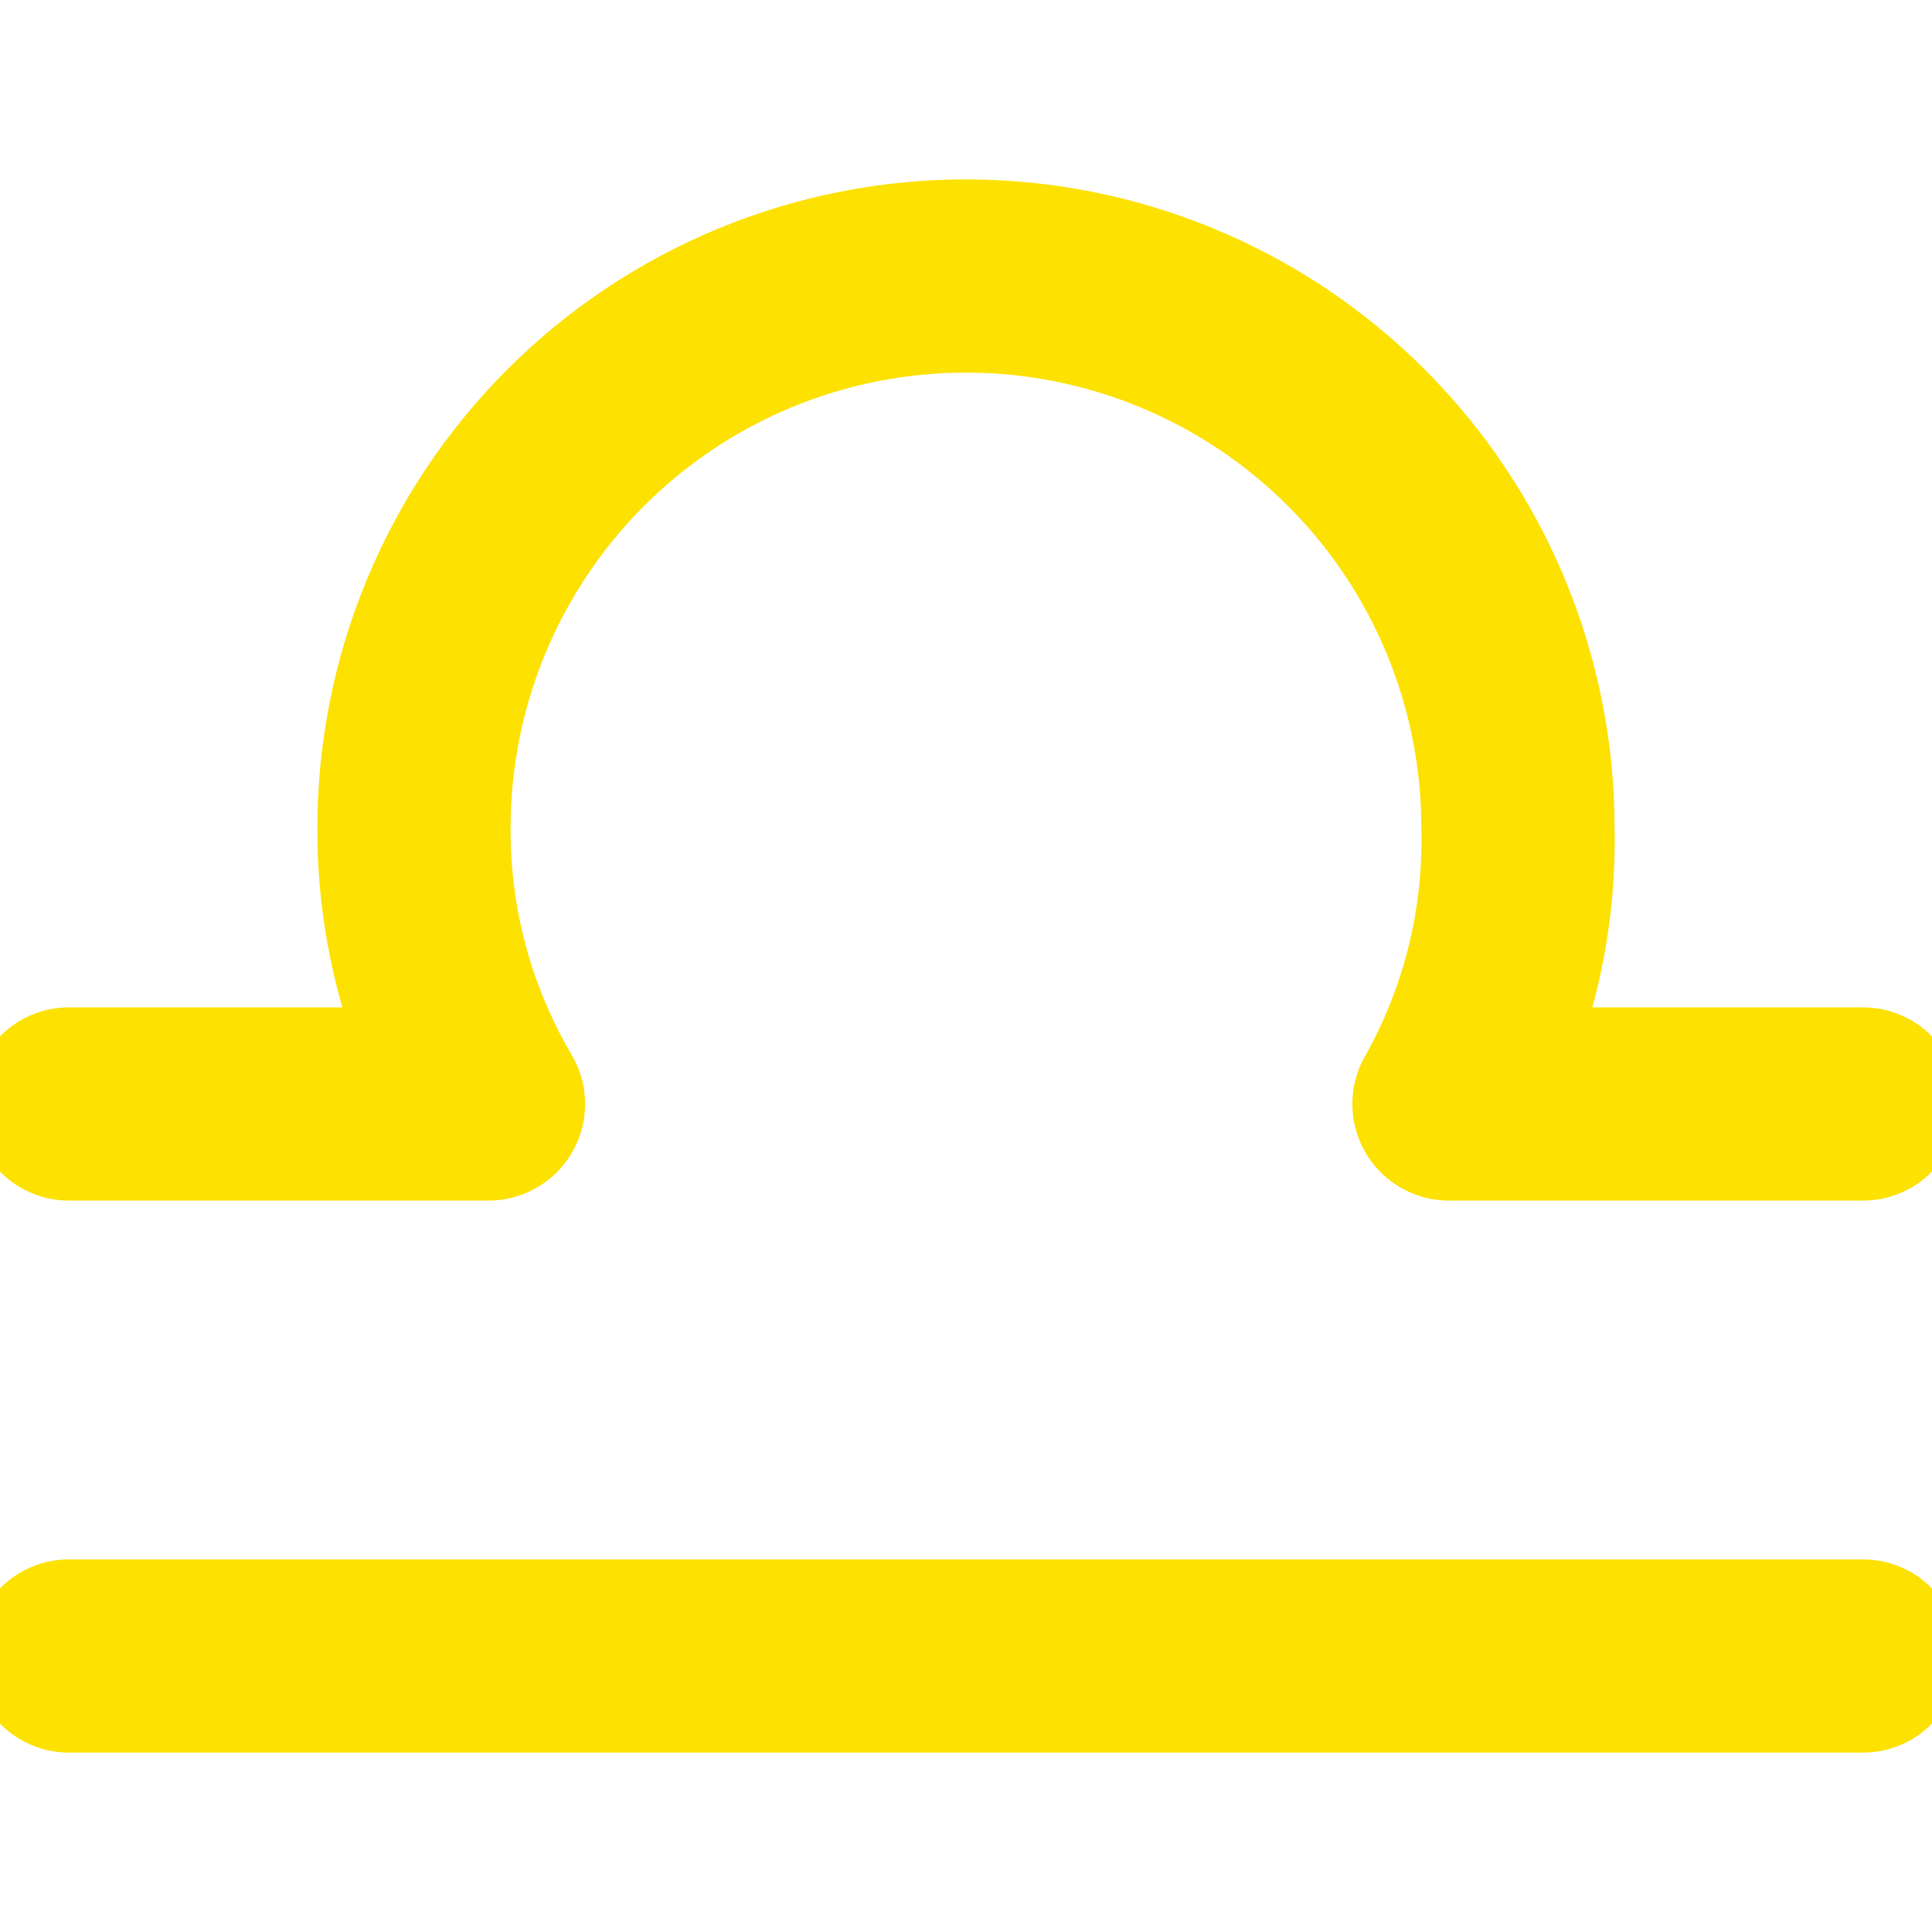 <svg width="50" height="50" viewBox="0 0 50 50" fill="none" xmlns="http://www.w3.org/2000/svg">
<g clip-path="url(#clip0_712_8306)">
<path d="M1.785 42.857H48.214M48.214 28.571H37.499C38.728 26.393 39.342 23.928 39.285 21.428C39.285 17.64 37.78 14.006 35.101 11.327C32.422 8.648 28.788 7.143 24.999 7.143C21.211 7.143 17.577 8.648 14.898 11.327C12.219 14.006 10.714 17.64 10.714 21.428C10.701 23.94 11.367 26.408 12.642 28.571H1.785" stroke="#FDE101" stroke-width="5" stroke-linecap="round" stroke-linejoin="round"/>
</g>
<defs>
<clipPath id="clip0_712_8306">
<rect width="50" height="50" fill="white"/>
</clipPath>
</defs>
</svg>

